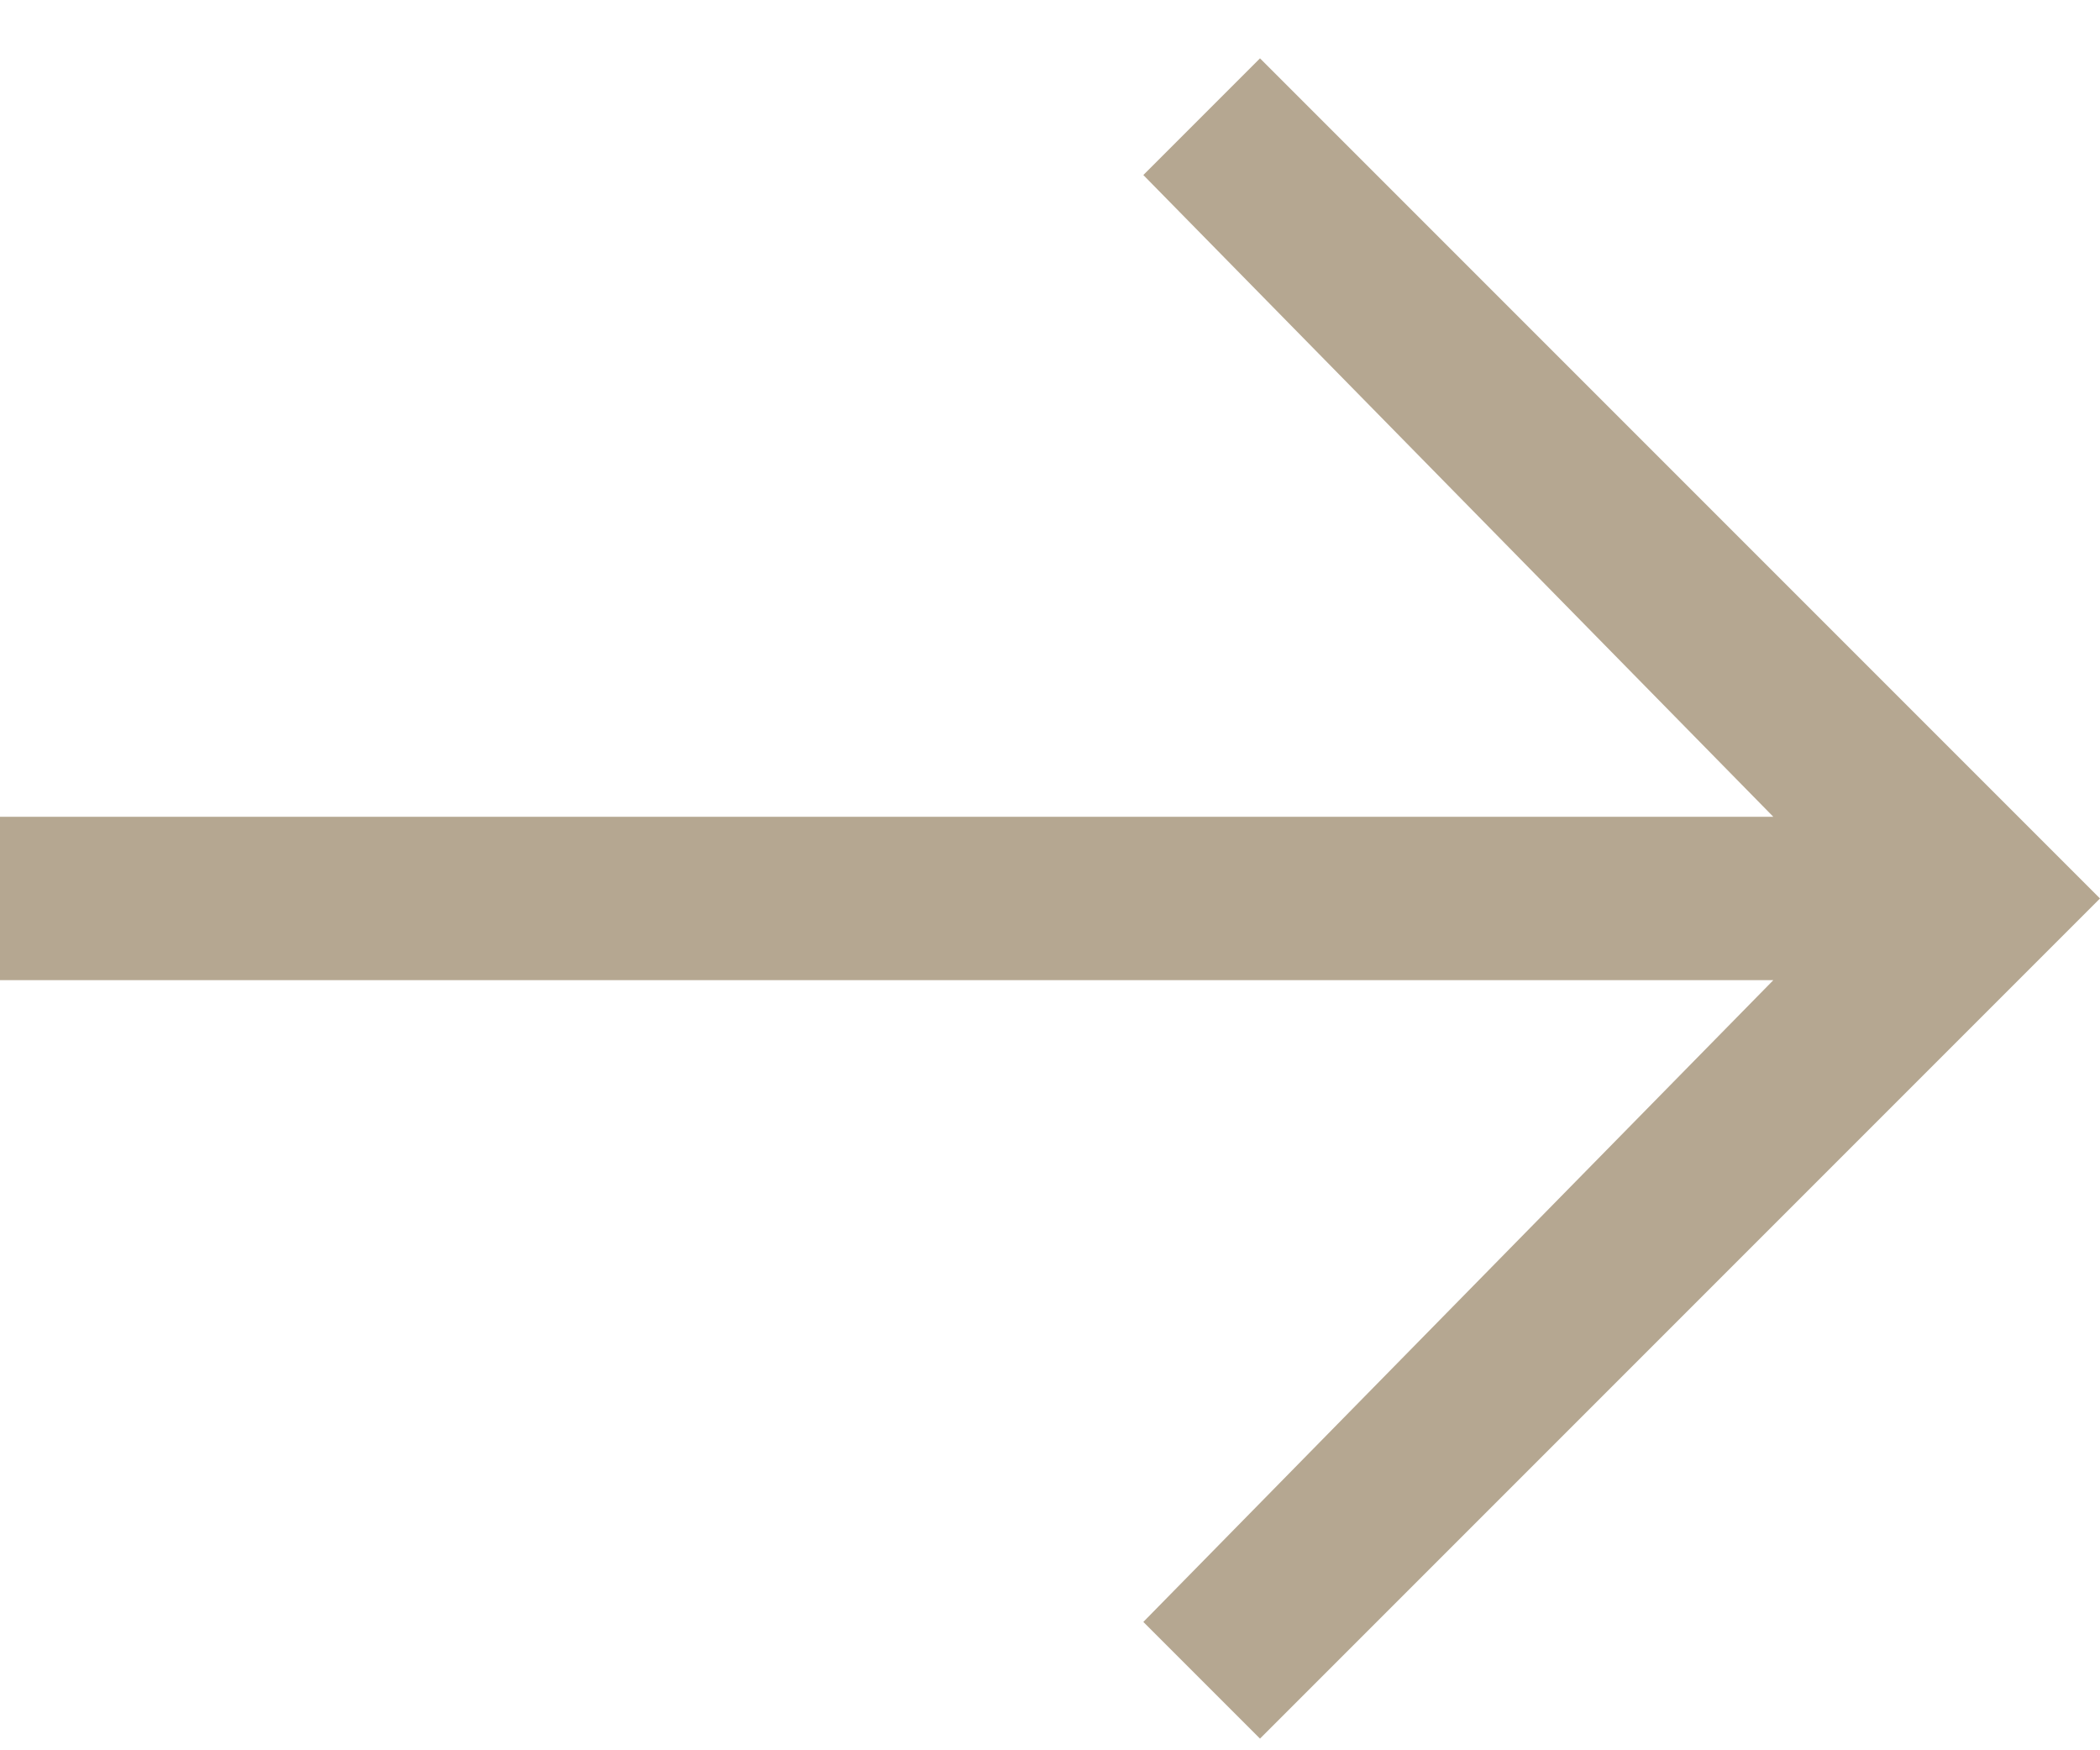 <svg width="18" height="15" viewBox="0 0 18 15" fill="none" xmlns="http://www.w3.org/2000/svg">
<g clip-path="url(#clip0_36_253)">
<path d="M10.8 0.5L9.8 1.5L15.2 7H0V8.4H15.2L9.8 13.9L10.8 14.9L18 7.7L10.8 0.5Z" fill="#B5A791"/>
</g>
<defs>
<clipPath id="clip0_36_253">
<rect width="18" height="15" fill="white"/>
</clipPath>
</defs>
</svg>
